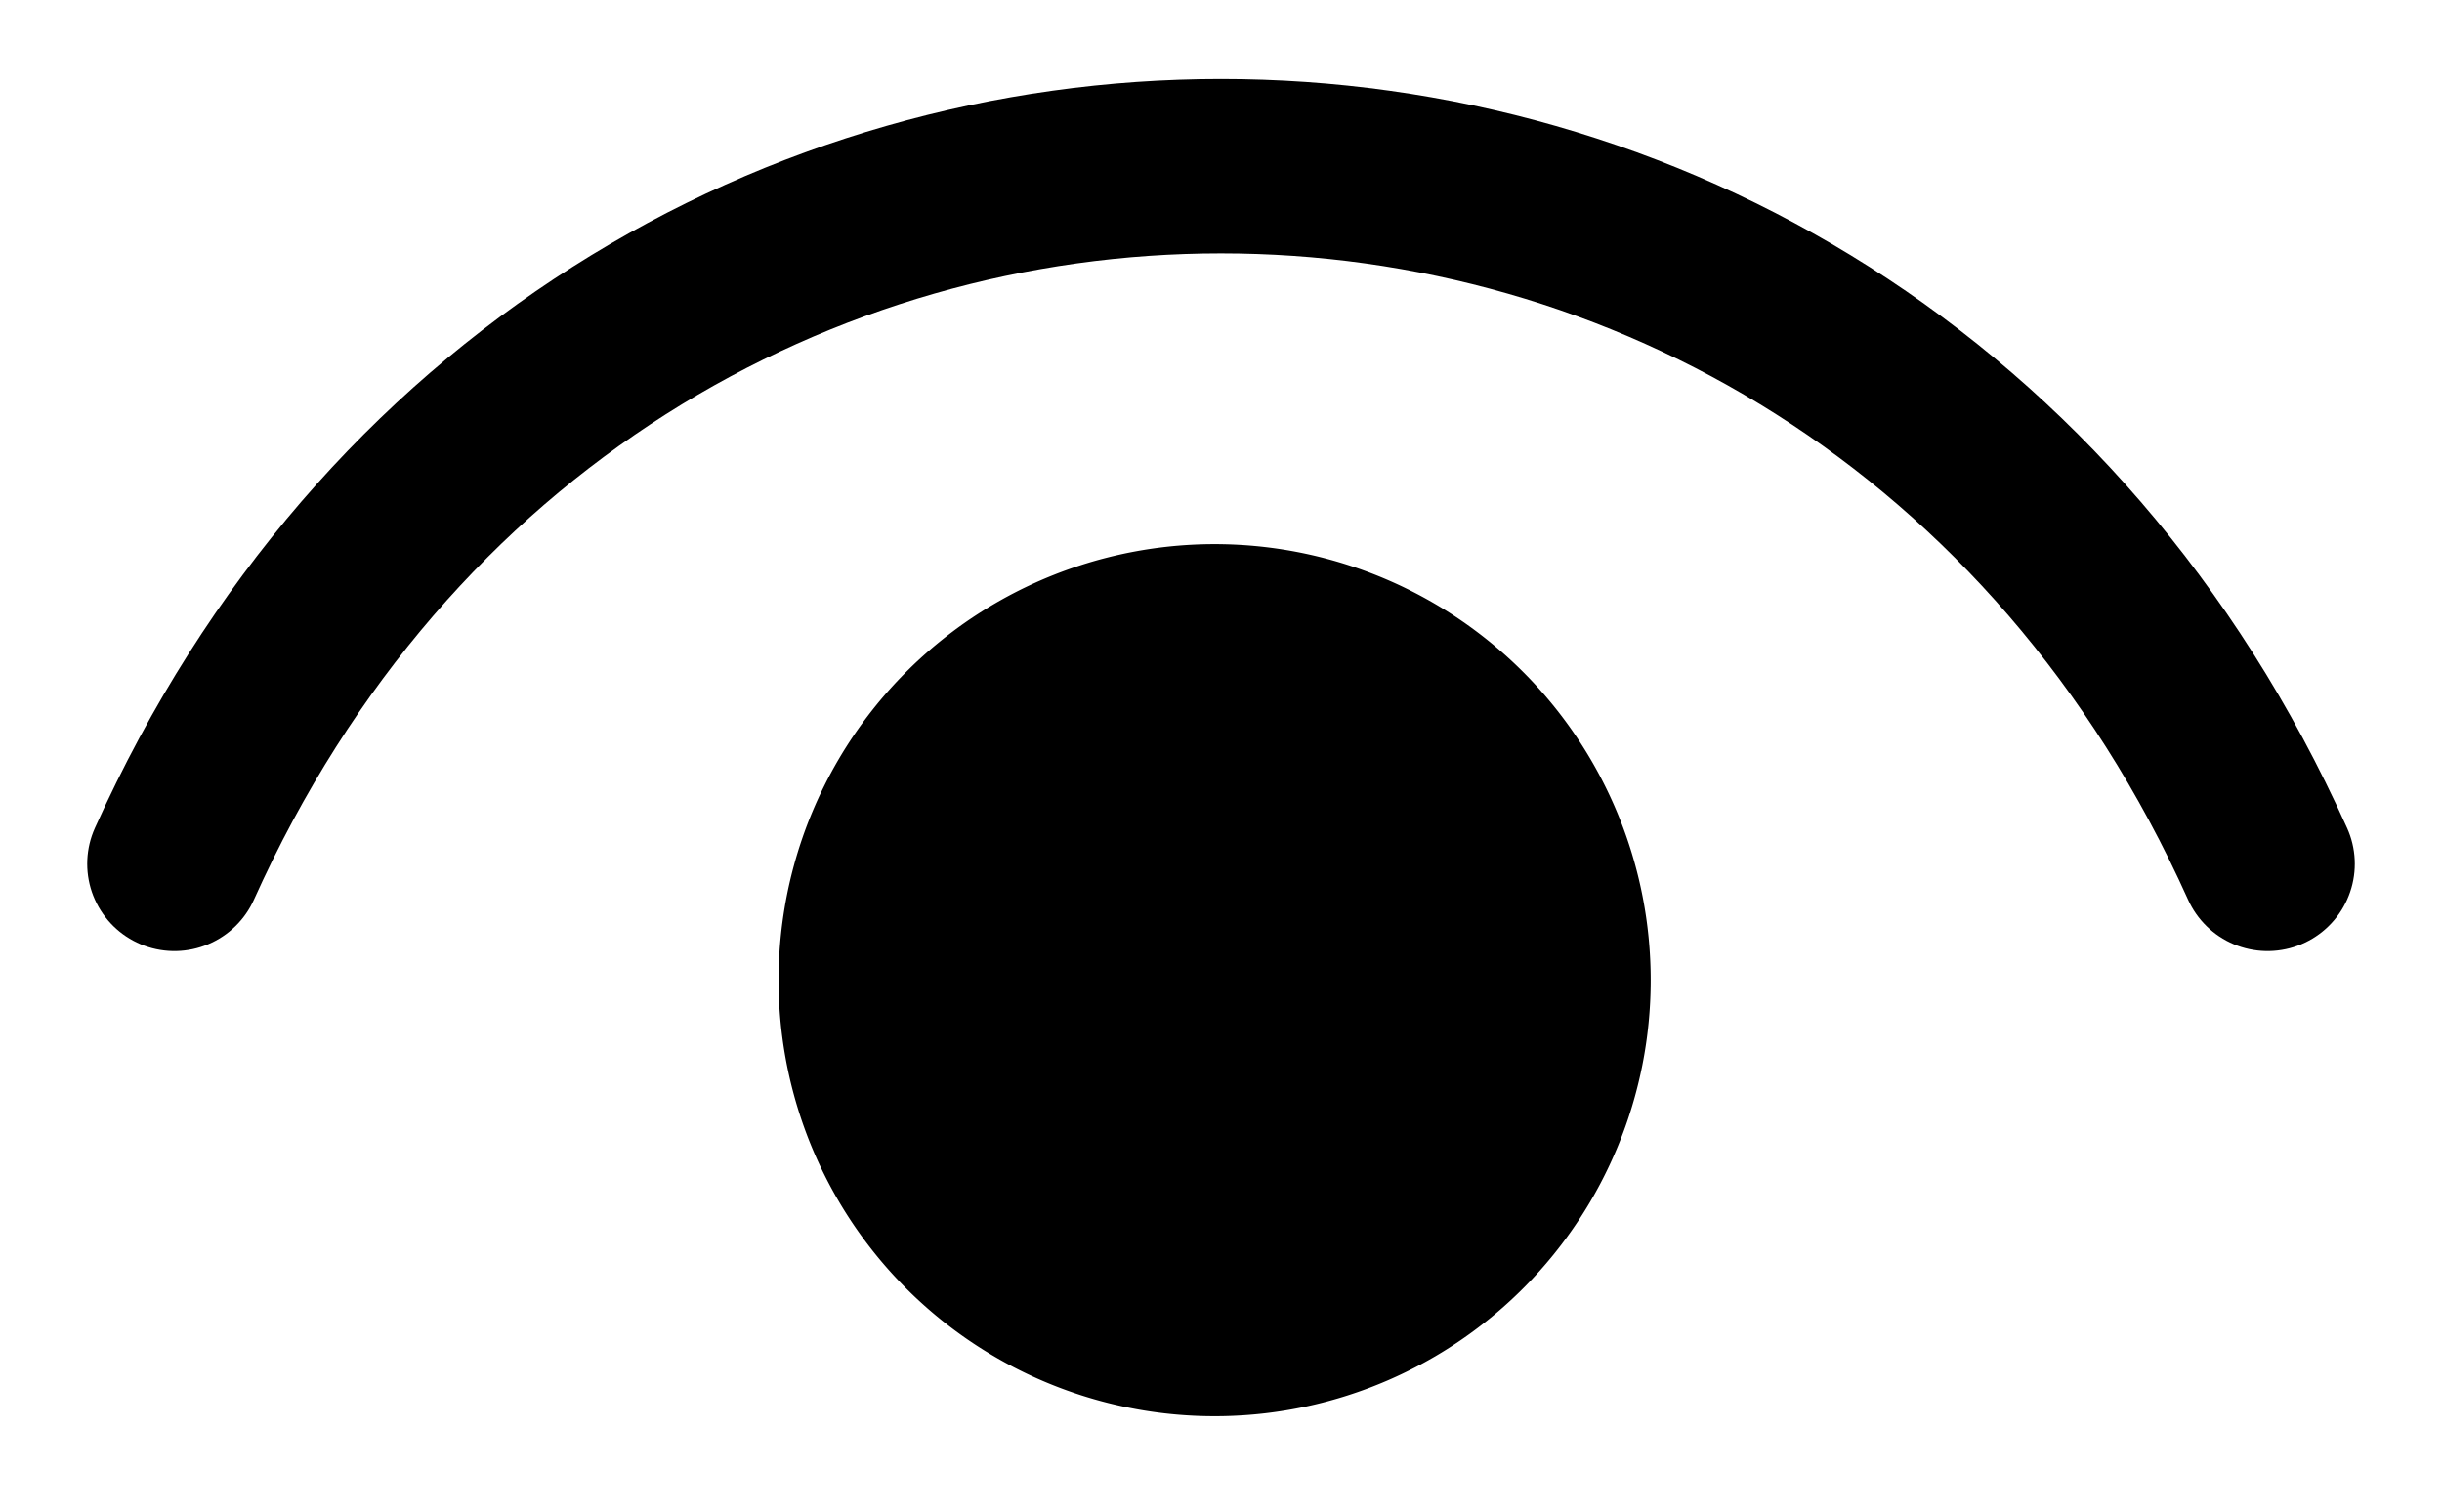 <svg width="21" height="13" fill="none" xmlns="http://www.w3.org/2000/svg"><path d="M1.5 7.429c3.6-8 14.4-8 18 0" stroke="#000" stroke-width="1.5" stroke-linecap="round" stroke-linejoin="round"/><path d="M10.5 11.429a3 3 0 1 1 0-5.999 3 3 0 0 1 0 5.999Z" fill="#000" stroke="#000" stroke-width="1.5" stroke-linecap="round" stroke-linejoin="round"/></svg>